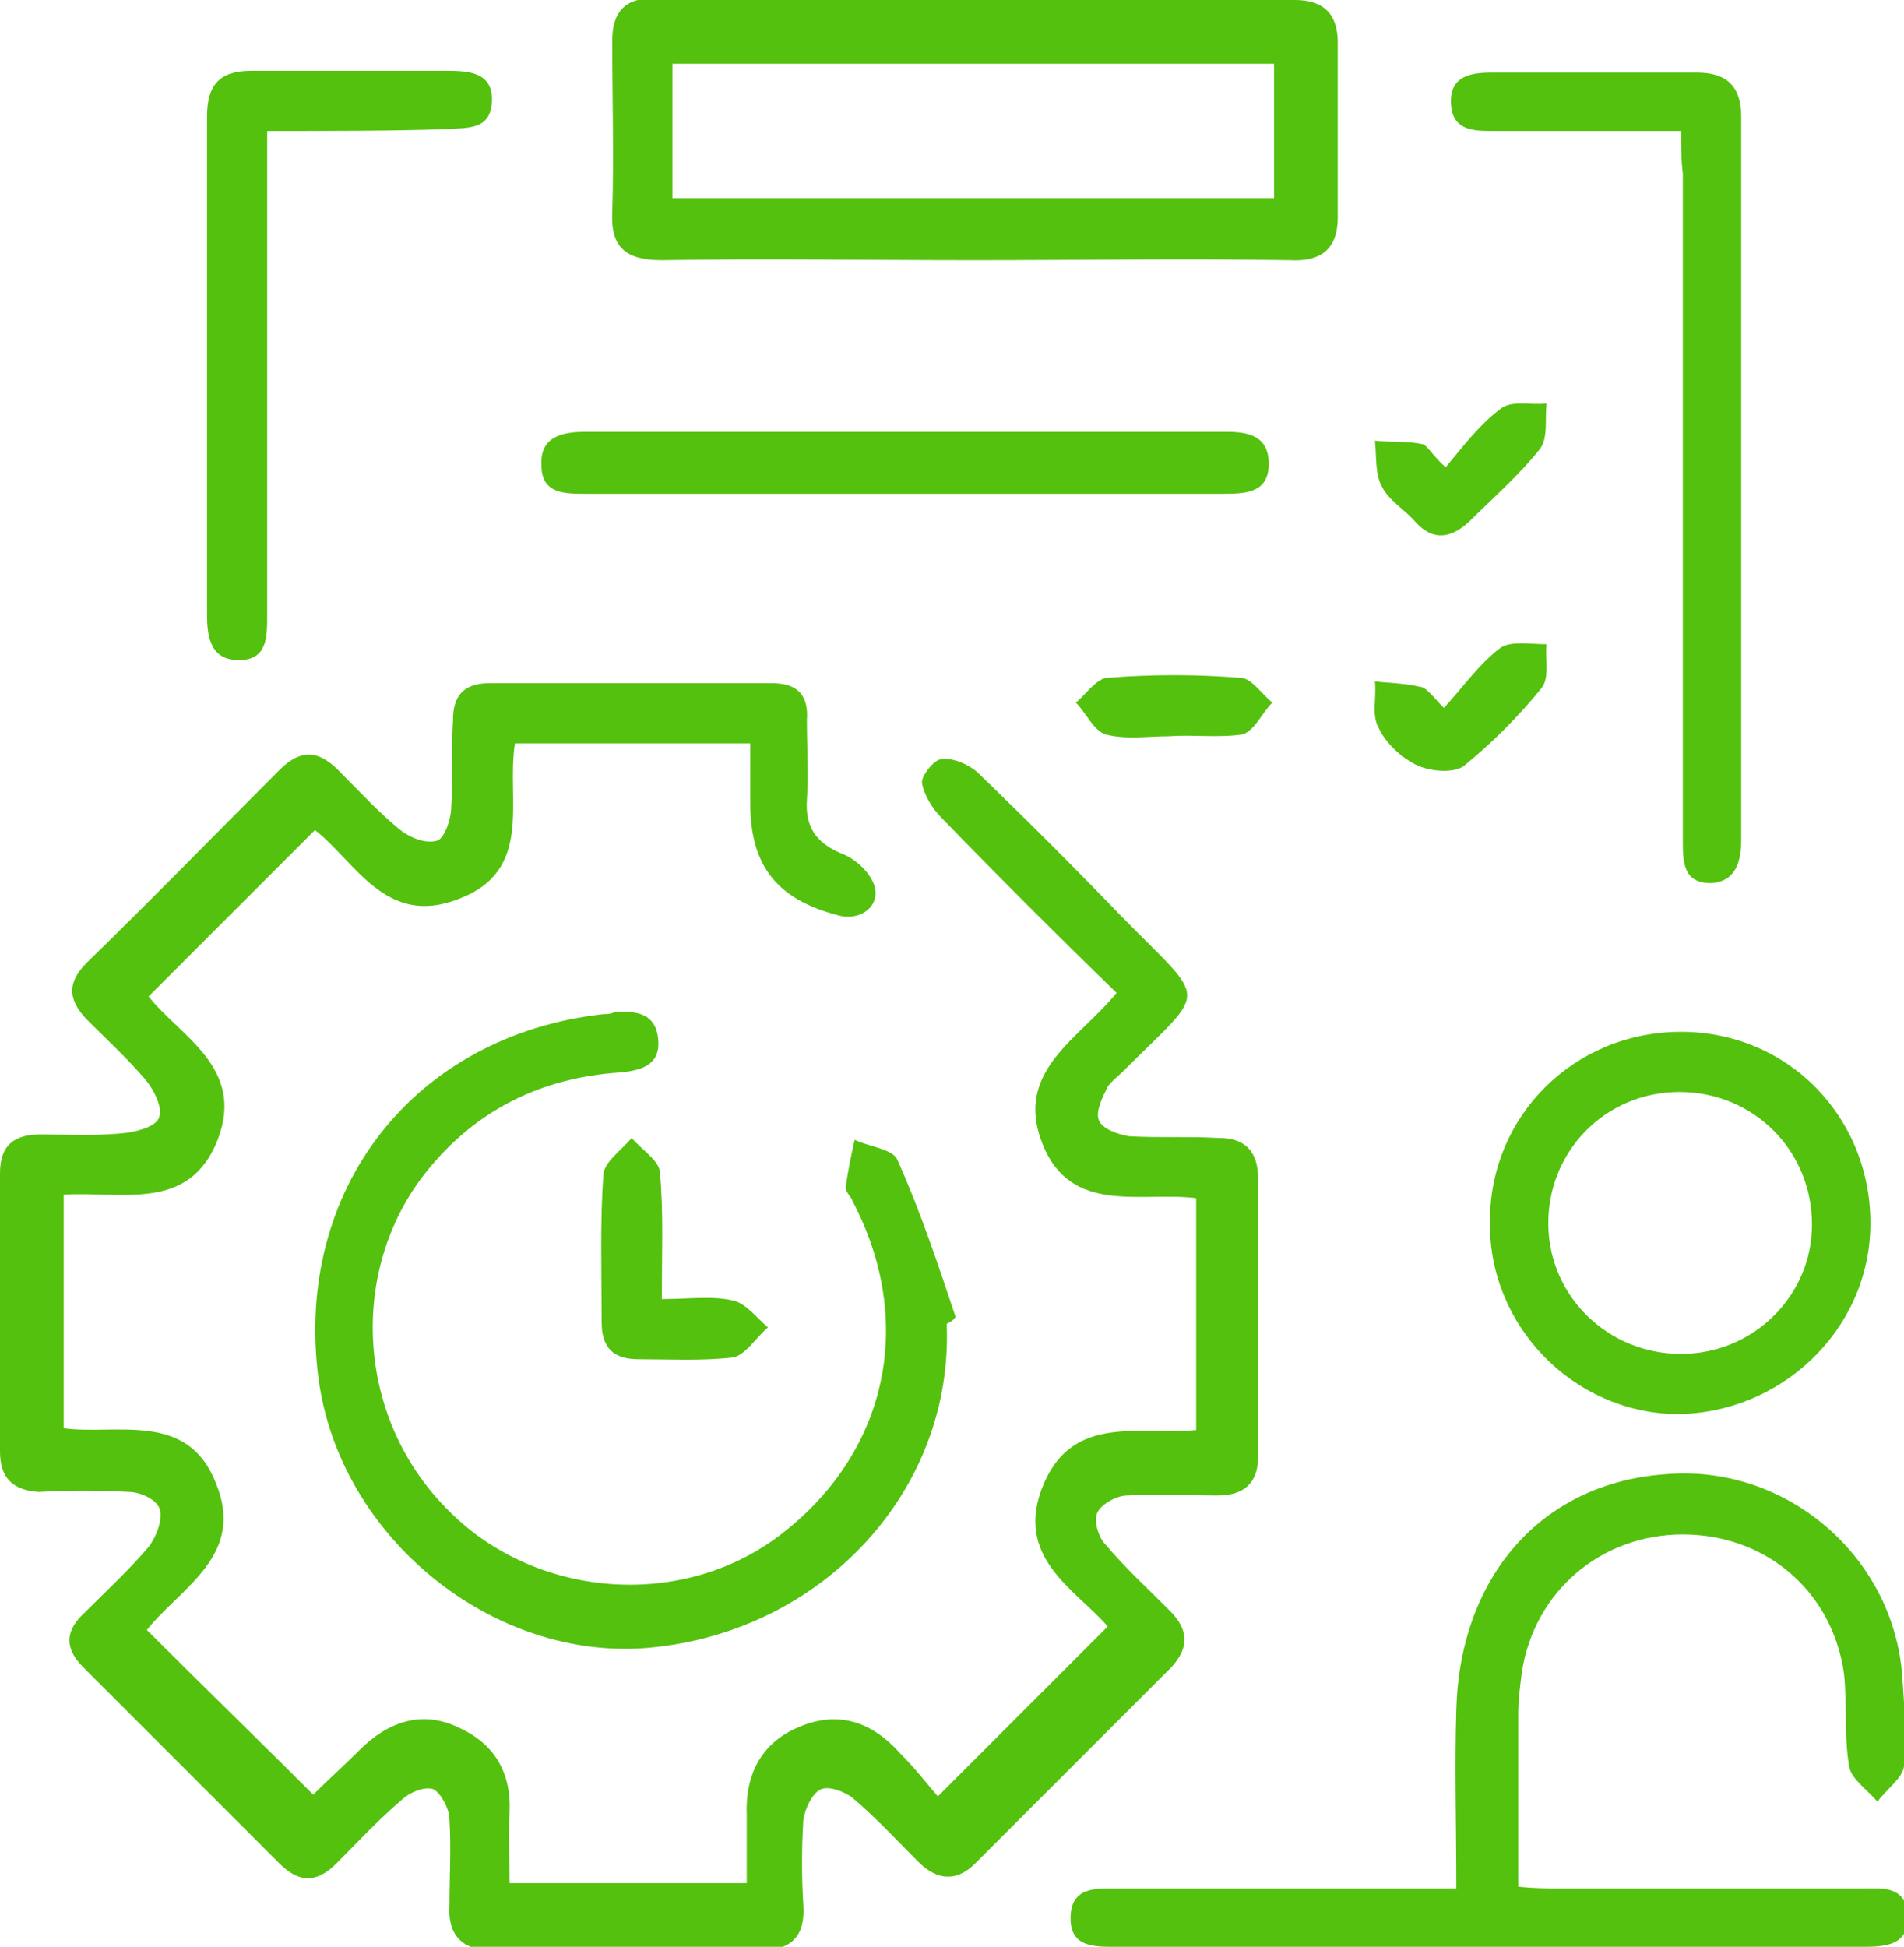 <?xml version="1.0" encoding="utf-8"?>
<!-- Generator: Adobe Illustrator 21.0.0, SVG Export Plug-In . SVG Version: 6.00 Build 0)  -->
<svg version="1.1" id="Layer_1" xmlns="http://www.w3.org/2000/svg" xmlns:xlink="http://www.w3.org/1999/xlink" x="0px" y="0px"
	 viewBox="0 0 107.6 110" style="enable-background:new 0 0 107.6 110;" xml:space="preserve">
<style type="text/css">
	.st0{clip-path:url(#SVGID_2_);}
	.st1{opacity:0.5;fill:#1A5980;}
	.st2{clip-path:url(#SVGID_4_);}
	.st3{clip-path:url(#SVGID_8_);}
	.st4{opacity:0.5;clip-path:url(#SVGID_4_);fill:#1A5980;}
	.st5{fill:none;stroke:#FFFFFF;stroke-miterlimit:10;}
	.st6{fill:none;stroke:#81C100;stroke-width:2;stroke-miterlimit:10;}
	.st7{fill:#FF7B07;}
	.st8{fill:#005E91;}
	.st9{fill:#939393;}
	.st10{fill:#FFFFFF;}
	.st11{clip-path:url(#SVGID_10_);}
	.st12{opacity:0.75;fill:#1A5980;}
	.st13{fill:#81C100;}
	.st14{opacity:0.3;fill:#D8DADA;}
	.st15{opacity:0.5;}
	.st16{fill:#D5D6D8;}
	.st17{fill:none;stroke:#FFFFFF;stroke-width:4;stroke-miterlimit:10;}
	.st18{fill:#54C10E;}
	.st19{fill:none;stroke:#81C100;stroke-width:3;stroke-miterlimit:10;}
	.st20{opacity:0.25;}
	.st21{opacity:0.28;}
	.st22{fill:#E4E1DD;}
	.st23{fill:#007CB2;}
</style>
<g>
	<path class="st18" d="M42.4,42c-4.6,0-8.9,0-13.3,0c-0.5,3.2,1.1,7.2-3.2,8.8c-4.1,1.6-5.8-2.1-8.1-3.9c-3.1,3.1-6.2,6.2-9.4,9.4
		c1.7,2.2,5.5,4,3.9,8.1c-1.6,4.1-5.4,2.9-8.7,3.1c0,4.4,0,8.6,0,13.2c3,0.4,7-1,8.6,3.1c1.7,4.1-2,5.9-3.9,8.3
		c3.1,3.1,6.2,6.1,9.4,9.3c0.7-0.7,1.7-1.6,2.6-2.5c1.6-1.6,3.5-2.3,5.6-1.3c2,0.9,3,2.5,2.9,4.8c-0.1,1.3,0,2.6,0,4
		c4.5,0,8.8,0,13.4,0c0-1.3,0-2.5,0-3.8c-0.1-2.3,0.8-4.1,2.9-5c2.3-1,4.2-0.3,5.8,1.5c0.8,0.8,1.5,1.7,2.1,2.4
		c3.3-3.3,6.4-6.4,9.6-9.6c-1.8-2.1-5.4-3.9-3.6-8.1c1.7-3.9,5.4-2.7,8.6-3c0-4.3,0-8.6,0-13.1c-3.1-0.4-7.1,1-8.7-3.1
		c-1.6-4.1,2.1-5.9,4.2-8.5c-3.4-3.3-6.7-6.6-9.9-9.9c-0.5-0.5-1-1.3-1.1-2c0-0.4,0.7-1.3,1.1-1.3c0.7-0.1,1.5,0.3,2,0.7
		c2.8,2.7,5.5,5.4,8.2,8.2c4.9,5,4.9,3.9,0.1,8.7c-0.3,0.3-0.7,0.6-0.9,0.9c-0.3,0.6-0.7,1.4-0.5,1.9c0.2,0.5,1.1,0.8,1.7,0.9
		c1.7,0.1,3.4,0,5.1,0.1c1.4,0,2.2,0.7,2.2,2.3c0,5.2,0,10.4,0,15.7c0,1.5-0.8,2.2-2.3,2.2c-1.7,0-3.4-0.1-5.1,0
		c-0.6,0-1.5,0.5-1.7,1c-0.2,0.5,0.1,1.4,0.5,1.8c1.1,1.3,2.4,2.5,3.6,3.7c1.1,1.1,1.1,2.1,0.1,3.2c-3.7,3.7-7.4,7.4-11.1,11.1
		c-1,1-2.1,1-3.2-0.1c-1.2-1.2-2.4-2.5-3.7-3.6c-0.5-0.4-1.4-0.7-1.8-0.5c-0.5,0.2-0.9,1.1-1,1.7c-0.1,1.6-0.1,3.3,0,4.9
		c0.1,1.7-0.7,2.5-2.4,2.5c-5.1,0-10.2,0-15.2,0c-1.7,0-2.5-0.9-2.4-2.5c0-1.6,0.1-3.3,0-4.9c0-0.6-0.5-1.5-0.9-1.7
		c-0.5-0.2-1.4,0.2-1.8,0.6c-1.3,1.1-2.5,2.4-3.7,3.6c-1.1,1.1-2.1,1.1-3.2,0c-3.7-3.7-7.4-7.4-11.1-11.1c-1.1-1.1-1-2.1,0.1-3.1
		c1.2-1.2,2.5-2.4,3.6-3.7C9,86.6,9.2,85.6,9,85.2c-0.2-0.5-1.1-0.9-1.7-0.9c-1.7-0.1-3.4-0.1-5.1,0C0.7,84.2,0,83.5,0,82
		c0-5.2,0-10.4,0-15.7c0-1.6,0.8-2.2,2.3-2.2c1.6,0,3.3,0.1,4.9-0.1c0.7-0.1,1.7-0.4,1.8-0.9c0.2-0.5-0.3-1.5-0.7-2
		c-1-1.2-2.2-2.3-3.3-3.4c-1.1-1.1-1.3-2.1-0.1-3.3c3.7-3.6,7.3-7.3,10.9-10.9c1.1-1.1,2.1-1.2,3.3,0c1.1,1.1,2.2,2.3,3.4,3.3
		c0.6,0.5,1.5,0.9,2.2,0.7c0.4-0.1,0.8-1.2,0.8-1.9c0.1-1.6,0-3.3,0.1-4.9c0-1.4,0.6-2.1,2.1-2.1c5.3,0,10.6,0,15.9,0
		c1.5,0,2.1,0.7,2,2.1c0,1.5,0.1,3,0,4.5c-0.1,1.5,0.5,2.4,1.9,3c0.8,0.3,1.6,1,1.9,1.8c0.4,1.2-0.8,2.1-2.1,1.7
		c-3.4-0.9-4.9-2.8-4.9-6.3C42.4,44.3,42.4,43.3,42.4,42z"/>
	<path class="st18" d="M55,14.7c-5.9,0-11.7-0.1-17.6,0c-2,0-2.9-0.7-2.8-2.7c0.1-3.2,0-6.4,0-9.7c0-1.6,0.7-2.4,2.3-2.4
		C49,0,61.1,0,73.2,0c1.6,0,2.4,0.8,2.4,2.4c0,3.3,0,6.6,0,9.9c0,1.8-1,2.5-2.7,2.4C66.9,14.6,61,14.7,55,14.7z M72,3.6
		c-11.4,0-22.6,0-34,0c0,2.6,0,5.1,0,7.6c11.4,0,22.6,0,34,0C72,8.6,72,6.1,72,3.6z"/>
	<path class="st18" d="M82.3,106.7c0-3.6-0.1-6.9,0-10.1c0.2-7.5,4.8-12.8,11.8-13.3c6.8-0.6,12.9,4.6,13.4,11.4
		c0.1,1.7,0.3,3.4,0.1,5.1c-0.1,0.7-1,1.3-1.5,2c-0.6-0.7-1.5-1.3-1.6-2c-0.3-1.7-0.1-3.6-0.3-5.3c-0.7-4.7-4.5-7.8-9.1-7.8
		c-4.6,0-8.4,3.2-9.1,7.8c-0.1,0.8-0.2,1.6-0.2,2.3c0,3.2,0,6.4,0,9.8c0.9,0.1,1.7,0.1,2.4,0.1c5.7,0,11.3,0,17,0
		c1.1,0,2.5-0.2,2.6,1.5c0.1,1.7-1.2,1.8-2.5,1.8c-14.1,0-28.2,0-42.3,0c-1.2,0-2.5,0-2.5-1.6c0-1.8,1.4-1.7,2.6-1.7
		c5.5,0,11,0,16.5,0C80.2,106.7,81,106.7,82.3,106.7z"/>
	<path class="st18" d="M53.5,74.8c0.4,9.4-7,17.4-16.8,18.3c-8.8,0.8-17.5-6.2-18.7-15.2c-1.4-10.7,5.4-19.4,16.1-20.6
		c0.2,0,0.4,0,0.6-0.1c1.2-0.1,2.4,0,2.5,1.6c0.1,1.4-1,1.7-2.2,1.8c-4.4,0.3-8.1,2.1-10.9,5.6c-4.4,5.5-4,13.8,1.1,19
		c4.9,5.1,13.2,5.8,18.8,1.6c6.1-4.6,7.8-12,4.2-18.9c-0.1-0.3-0.4-0.5-0.4-0.8c0.1-0.9,0.3-1.8,0.5-2.7c0.8,0.4,2.1,0.5,2.4,1.1
		c1.3,2.9,2.3,5.9,3.3,8.9C53.9,74.6,53.7,74.7,53.5,74.8z"/>
	<path class="st18" d="M95,7.4c-3.8,0-7.2,0-10.6,0c-1.1,0-2.3,0-2.4-1.5c-0.1-1.6,1.1-1.8,2.3-1.8c3.9,0,7.7,0,11.6,0
		c1.7,0,2.5,0.8,2.5,2.5c0,13.6,0,27.2,0,40.8c0,1.3-0.3,2.4-1.7,2.5c-1.6,0-1.6-1.2-1.6-2.5c0-12.5,0-25,0-37.6C95,9,95,8.3,95,7.4
		z"/>
	<path class="st18" d="M84.2,69C84.2,63,89,58.3,95,58.3c6.1,0,10.8,4.9,10.7,11c-0.1,5.9-5.1,10.6-11,10.6
		C88.9,79.8,84.1,74.9,84.2,69z M95,76.5c4.1,0,7.4-3.3,7.4-7.3c0-4.2-3.3-7.5-7.5-7.5c-4.2,0-7.5,3.4-7.4,7.6
		C87.6,73.3,90.9,76.5,95,76.5z"/>
	<path class="st18" d="M15.1,7.4c0,1.6,0,3,0,4.3c0,7.7,0,15.4,0,23.1c0,1.2,0,2.5-1.6,2.5c-1.6,0-1.8-1.3-1.8-2.6
		c0-9.4,0-18.7,0-28.1c0-1.8,0.7-2.6,2.5-2.6c3.7,0,7.4,0,11.1,0c1.2,0,2.5,0.1,2.5,1.6c0,1.8-1.4,1.6-2.6,1.7
		C22,7.4,18.7,7.4,15.1,7.4z"/>
	<path class="st18" d="M51.1,27.9c-6,0-12,0-18,0c-1.2,0-2.5,0-2.5-1.6c-0.1-1.7,1.3-1.9,2.5-1.9c12.1,0,24.2,0,36.2,0
		c1.2,0,2.4,0.2,2.4,1.8c0,1.6-1.2,1.7-2.5,1.7C63.2,27.9,57.1,27.9,51.1,27.9z"/>
	<path class="st18" d="M37.4,73.4c1.6,0,2.9-0.2,4.1,0.1c0.7,0.2,1.3,1,1.9,1.5c-0.7,0.6-1.3,1.6-2,1.7c-1.7,0.2-3.6,0.1-5.3,0.1
		c-1.4,0-2.1-0.6-2.1-2.1c0-2.8-0.1-5.6,0.1-8.3c0-0.7,1-1.4,1.6-2.1c0.6,0.7,1.6,1.3,1.6,2C37.5,68.6,37.4,70.9,37.4,73.4z"/>
	<path class="st18" d="M81.6,40c1.1-1.2,2-2.5,3.2-3.4c0.6-0.4,1.7-0.2,2.6-0.2c-0.1,0.8,0.2,1.9-0.3,2.5c-1.3,1.6-2.8,3.1-4.4,4.4
		c-0.6,0.4-1.9,0.3-2.7-0.1c-0.8-0.4-1.7-1.2-2.1-2.1c-0.4-0.7-0.1-1.7-0.2-2.6c0.8,0.1,1.7,0.1,2.5,0.3C80.6,38.8,81,39.4,81.6,40z
		"/>
	<path class="st18" d="M81.7,26.4c1-1.2,1.9-2.4,3.1-3.3c0.6-0.5,1.7-0.2,2.6-0.3c-0.1,0.9,0.1,2-0.4,2.6c-1.2,1.5-2.7,2.8-4,4.1
		c-1,0.9-2,1.1-3,0c-0.6-0.7-1.5-1.2-1.9-2c-0.4-0.7-0.3-1.7-0.4-2.6c0.9,0.1,1.8,0,2.7,0.2C80.7,25.2,81,25.8,81.7,26.4z"/>
	<path class="st18" d="M66.1,41.6c-1.2,0-2.5,0.2-3.6-0.1c-0.7-0.2-1.1-1.2-1.7-1.8c0.6-0.5,1.2-1.4,1.8-1.4c2.5-0.2,5-0.2,7.5,0
		c0.6,0,1.2,0.9,1.8,1.4c-0.6,0.6-1,1.6-1.7,1.8C68.8,41.7,67.4,41.5,66.1,41.6C66.1,41.5,66.1,41.6,66.1,41.6z"/>
</g>
</svg>
